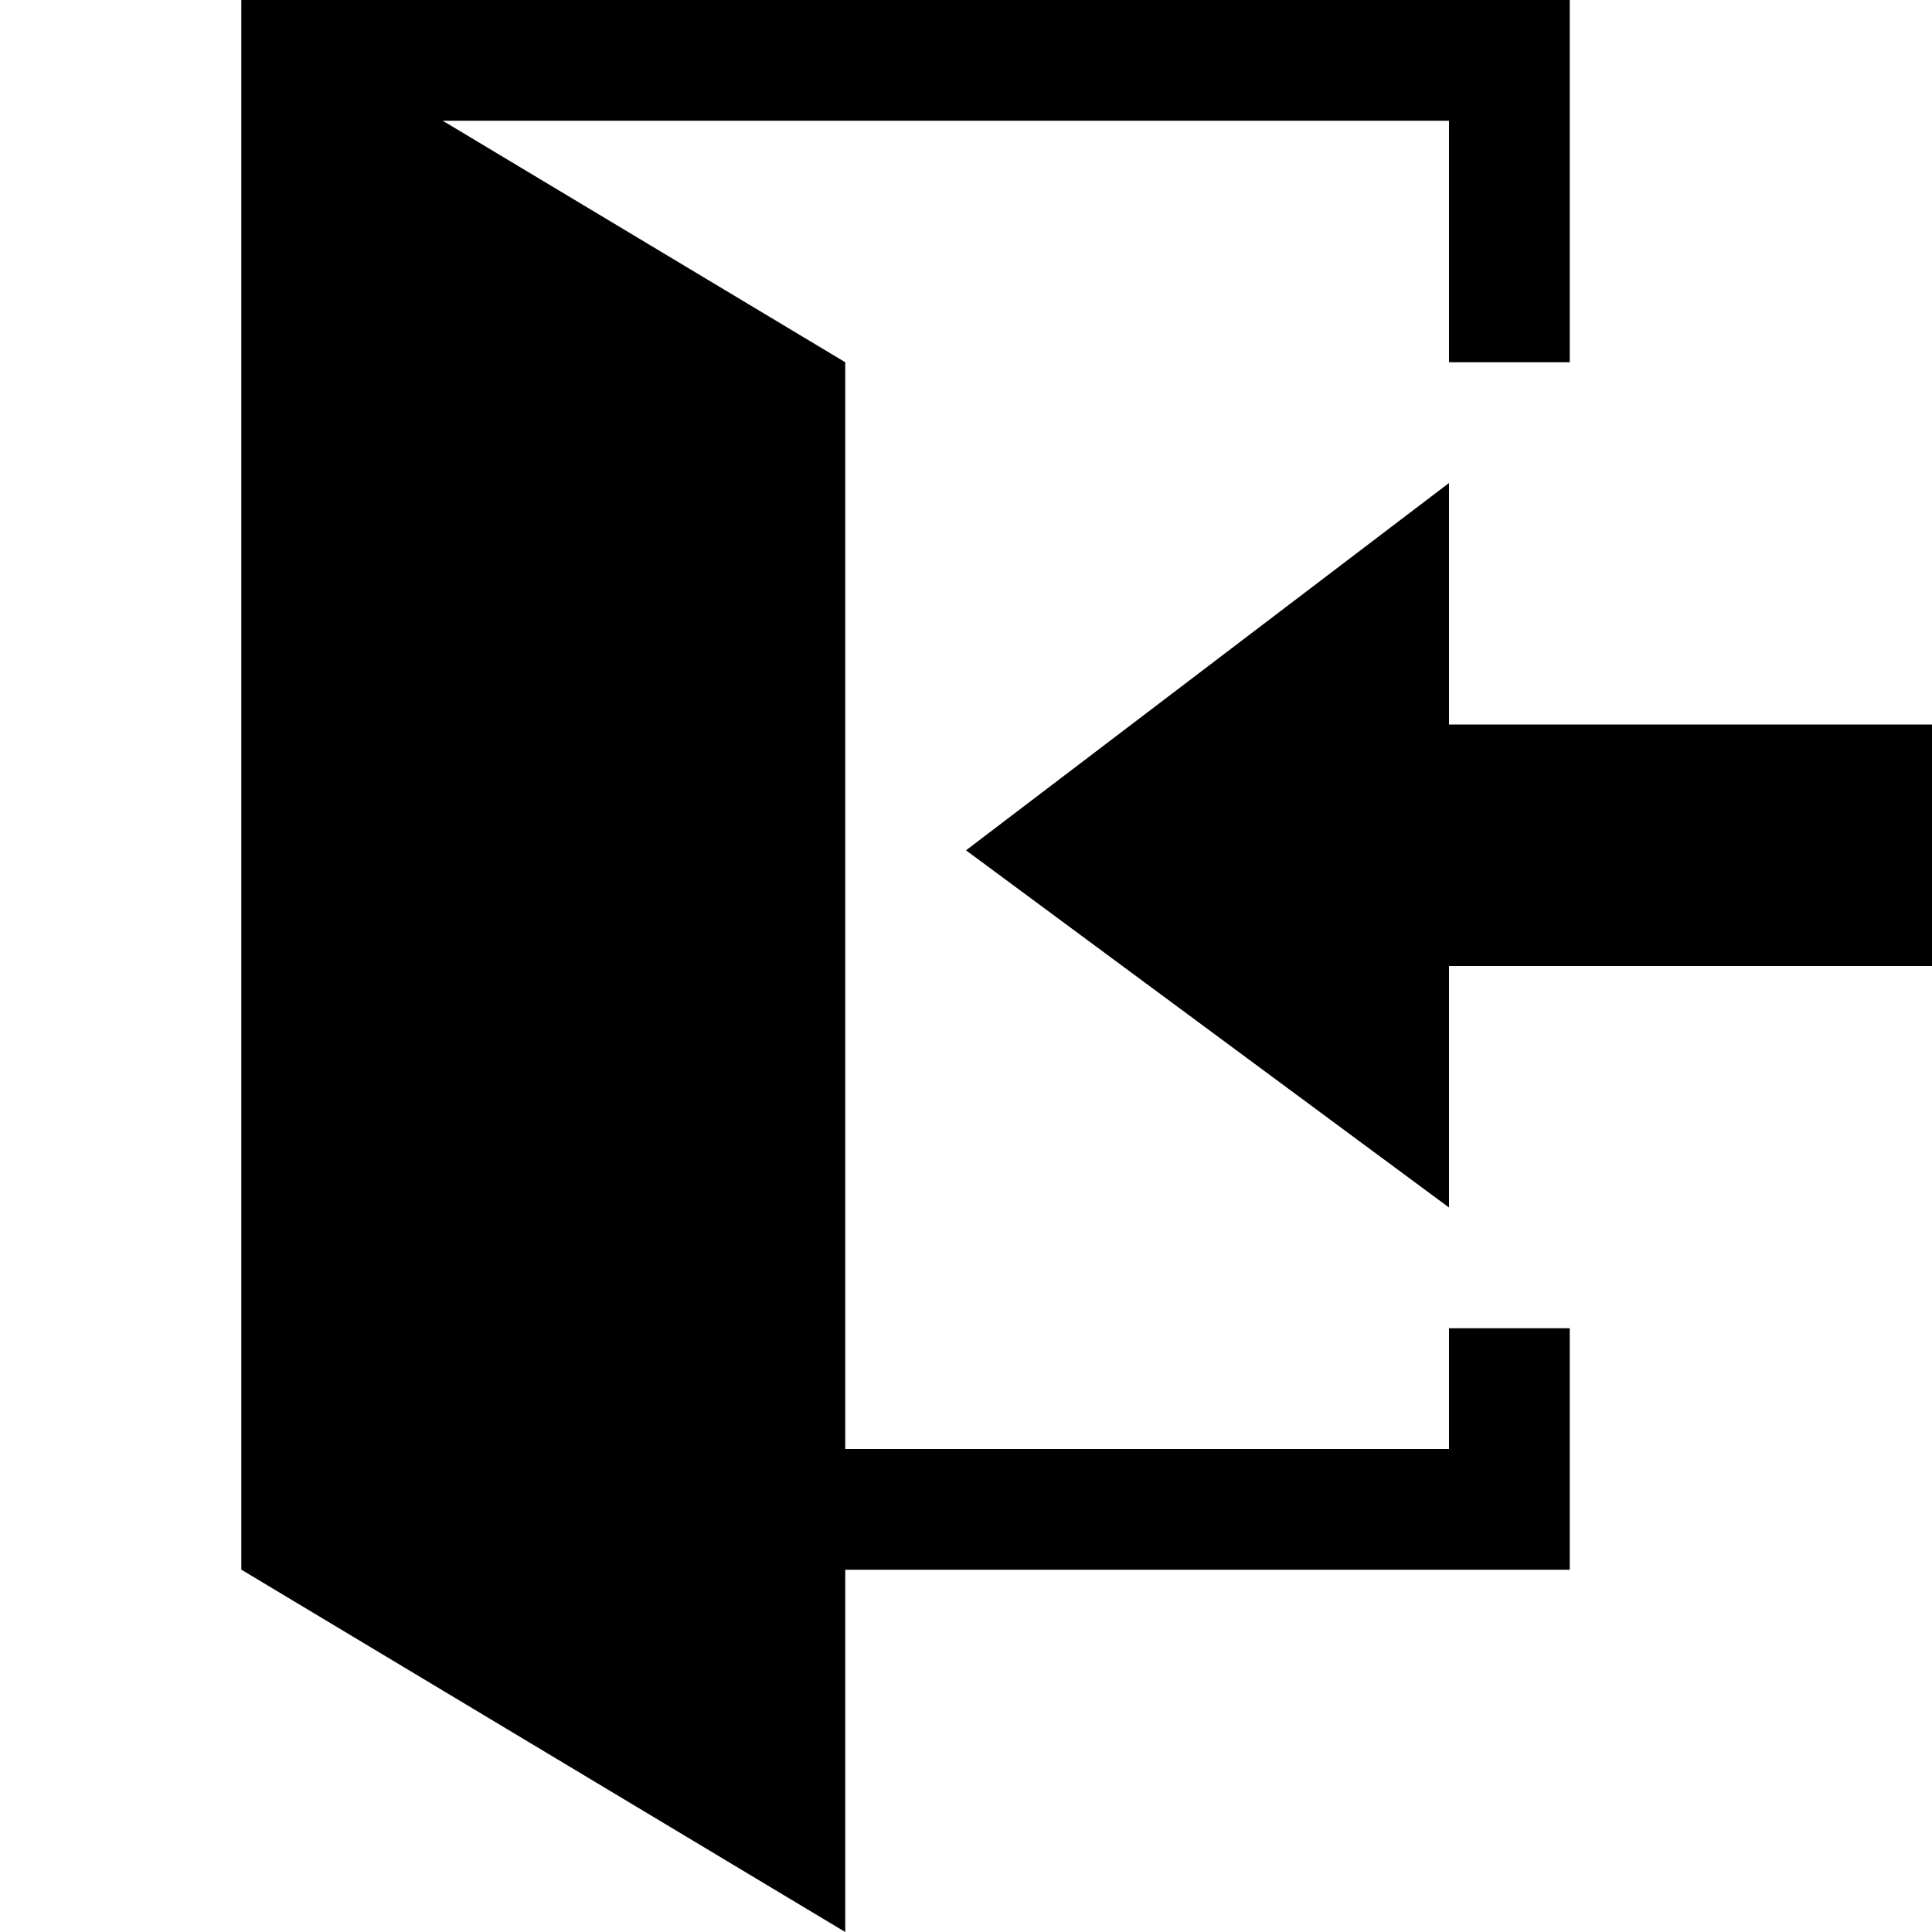 <?xml version="1.0" encoding="utf-8"?>
<!-- Generator: Adobe Illustrator 16.0.0, SVG Export Plug-In . SVG Version: 6.00 Build 0)  -->
<!DOCTYPE svg PUBLIC "-//W3C//DTD SVG 1.1//EN" "http://www.w3.org/Graphics/SVG/1.1/DTD/svg11.dtd">
<svg version="1.1" id="Layer_1" xmlns="http://www.w3.org/2000/svg" xmlns:xlink="http://www.w3.org/1999/xlink" x="0px" y="0px"
	 width="16px" height="16px" viewBox="0 0 16 16" enable-background="new 0 0 16 16" xml:space="preserve">
<polygon points="12,11 12,12 3,12 3,1 12,1 12,3 13,3 13,0 2,0 2,13 13,13 13,11 "/>
<polygon points="7,16 2,13 2,0 7,3 "/>
<polygon points="8,7.042 12,4 12,6 16,6 16,8 12,8 12,10 "/>
</svg>
